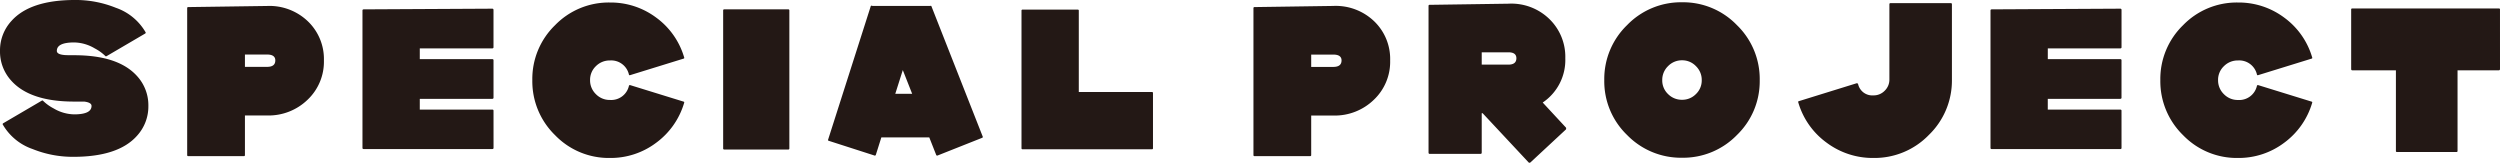 <svg xmlns="http://www.w3.org/2000/svg" width="339.512" height="22.103" viewBox="0 0 339.512 22.103">
  <path id="hd-special" d="M20.925-6.727a5.9,5.9,0,0,1-1.55,4.061Q16.833.186,10.726.186A14.567,14.567,0,0,1,5.208-.868a7.5,7.5,0,0,1-4.03-3.286.137.137,0,0,1,.031-.217L6.448-7.44q.124-.062.186.031A6.071,6.071,0,0,0,8.06-6.386a5.651,5.651,0,0,0,2.79.806q2.356,0,2.356-1.147,0-.465-.992-.589H10.85q-6.014,0-8.556-2.852A5.86,5.86,0,0,1,.775-14.2a5.9,5.9,0,0,1,1.55-4.061q2.542-2.852,8.649-2.852a14.567,14.567,0,0,1,5.518,1.054,7.5,7.5,0,0,1,4.03,3.286.137.137,0,0,1-.031.217l-5.239,3.069q-.124.062-.186-.031a6.071,6.071,0,0,0-1.426-1.023,5.651,5.651,0,0,0-2.79-.806q-2.356,0-2.356,1.147,0,.465.992.558.155.031,1.364.031,6.014,0,8.556,2.852A5.86,5.86,0,0,1,20.925-6.727ZM44.764-12.9a7.107,7.107,0,0,1-2.216,5.332,7.614,7.614,0,0,1-5.5,2.139H34.038V-.062a.137.137,0,0,1-.155.155H26.35a.137.137,0,0,1-.155-.155V-19.995a.137.137,0,0,1,.155-.155L37.045-20.3a7.54,7.54,0,0,1,5.534,2.077A7.093,7.093,0,0,1,44.764-12.9Zm-6.6,0q0-.806-1.116-.806H34.038v1.674h3.007Q38.161-12.028,38.161-12.9ZM67.8-1.023q0,.155-.186.155H50.189Q50-.868,50-1.023V-19.685q0-.155.186-.155l17.422-.093a.164.164,0,0,1,.186.186v5.053q0,.155-.186.155H57.784v1.457h9.827q.186,0,.186.155v5.084q0,.155-.186.155H57.784v1.457h9.827q.186,0,.186.155ZM93.682-7.13a10.324,10.324,0,0,1-3.8,5.41A10.259,10.259,0,0,1,83.607.341a10.132,10.132,0,0,1-7.455-3.1,10.208,10.208,0,0,1-3.085-7.471,10.157,10.157,0,0,1,3.085-7.456,10.157,10.157,0,0,1,7.455-3.084,10.311,10.311,0,0,1,6.277,2.046,10.246,10.246,0,0,1,3.8,5.394q.062.155-.093.186l-7.223,2.232q-.155.062-.186-.093A2.463,2.463,0,0,0,83.607-12.9a2.625,2.625,0,0,0-1.907.775,2.547,2.547,0,0,0-.79,1.891,2.6,2.6,0,0,0,.79,1.907,2.6,2.6,0,0,0,1.907.79A2.463,2.463,0,0,0,86.18-9.424a.14.14,0,0,1,.186-.124l7.223,2.232Q93.744-7.285,93.682-7.13ZM107.973-.961a.137.137,0,0,1-.155.155h-8.68a.137.137,0,0,1-.155-.155V-19.685a.137.137,0,0,1,.155-.155h8.68a.137.137,0,0,1,.155.155ZM134.23-2.573q.062.124-.093.186L128.123,0a.148.148,0,0,1-.217-.093l-.93-2.356h-6.51l-.744,2.356a.148.148,0,0,1-.217.093l-6.169-1.984q-.155-.031-.093-.186l5.766-18.042a.14.14,0,0,1,.186-.124l.062.031H127.1q.155-.062.186.093Zm-9.579-5.8-1.271-3.224L122.357-8.37ZM157.356-.992a.137.137,0,0,1-.155.155H139.655a.137.137,0,0,1-.155-.155V-19.654a.137.137,0,0,1,.155-.155h7.471a.137.137,0,0,1,.155.155V-8.618h9.92a.137.137,0,0,1,.155.155Zm32.209-11.9a7.107,7.107,0,0,1-2.216,5.332,7.614,7.614,0,0,1-5.5,2.139h-3.007V-.062a.137.137,0,0,1-.155.155h-7.533A.137.137,0,0,1,171-.062V-19.995a.137.137,0,0,1,.155-.155l10.7-.155a7.54,7.54,0,0,1,5.533,2.077A7.093,7.093,0,0,1,189.565-12.9Zm-6.6,0q0-.806-1.116-.806h-3.007v1.674h3.007Q182.962-12.028,182.962-12.9Zm30.5,9.238a.275.275,0,0,1-.031.124L208.6.961a.275.275,0,0,1-.124.031.126.126,0,0,1-.093-.031l-6.262-6.7H202V-.4q0,.186-.155.186h-6.913q-.155,0-.155-.186V-20.3a.137.137,0,0,1,.155-.155l10.7-.155a7.407,7.407,0,0,1,5.533,2.061,7.143,7.143,0,0,1,2.186,5.348,6.959,6.959,0,0,1-3.069,6.014l3.162,3.41A.275.275,0,0,1,213.466-3.658Zm-6.758-9.548q0-.806-1.085-.806H202v1.674h3.627Q206.708-12.338,206.708-13.206Zm33.046,2.976a10.132,10.132,0,0,1-3.1,7.456A10.172,10.172,0,0,1,229.214.31a10.208,10.208,0,0,1-7.471-3.085,10.132,10.132,0,0,1-3.1-7.456,10.183,10.183,0,0,1,3.1-7.471,10.183,10.183,0,0,1,7.471-3.1,10.147,10.147,0,0,1,7.44,3.1A10.183,10.183,0,0,1,239.754-10.23Zm-7.874,0a2.6,2.6,0,0,0-.79-1.906,2.563,2.563,0,0,0-1.876-.791,2.6,2.6,0,0,0-1.907.791,2.6,2.6,0,0,0-.79,1.906,2.547,2.547,0,0,0,.79,1.891,2.625,2.625,0,0,0,1.907.775,2.588,2.588,0,0,0,1.876-.775A2.547,2.547,0,0,0,231.88-10.23Zm33.976-.093a10.27,10.27,0,0,1-3.131,7.533A10.27,10.27,0,0,1,255.192.341a10.453,10.453,0,0,1-6.355-2.077,10.311,10.311,0,0,1-3.844-5.456q-.062-.155.093-.186L252.9-9.8a.176.176,0,0,1,.217.124,1.977,1.977,0,0,0,2.077,1.519,2.091,2.091,0,0,0,1.535-.635,2.091,2.091,0,0,0,.635-1.535v-10.2a.137.137,0,0,1,.155-.155H265.7a.137.137,0,0,1,.155.155Zm23.033,9.3q0,.155-.186.155H271.281q-.186,0-.186-.155V-19.685q0-.155.186-.155l17.422-.093a.164.164,0,0,1,.186.186v5.053q0,.155-.186.155h-9.827v1.457H288.7q.186,0,.186.155v5.084q0,.155-.186.155h-9.827v1.457H288.7q.186,0,.186.155ZM314.774-7.13a10.324,10.324,0,0,1-3.8,5.41A10.259,10.259,0,0,1,304.7.341a10.132,10.132,0,0,1-7.456-3.1,10.208,10.208,0,0,1-3.085-7.471,10.157,10.157,0,0,1,3.085-7.456A10.157,10.157,0,0,1,304.7-20.77a10.311,10.311,0,0,1,6.277,2.046,10.245,10.245,0,0,1,3.8,5.394q.062.155-.093.186l-7.223,2.232q-.155.062-.186-.093A2.463,2.463,0,0,0,304.7-12.9a2.625,2.625,0,0,0-1.906.775A2.547,2.547,0,0,0,302-10.23a2.6,2.6,0,0,0,.791,1.907,2.6,2.6,0,0,0,1.906.79,2.463,2.463,0,0,0,2.573-1.891.14.14,0,0,1,.186-.124l7.223,2.232Q314.836-7.285,314.774-7.13Zm25.513-4.619q0,.186-.155.186h-5.611V-.62a.137.137,0,0,1-.155.155h-8.06a.137.137,0,0,1-.155-.155V-11.563H320.23q-.155,0-.155-.186v-8.06a.137.137,0,0,1,.155-.155h19.9a.137.137,0,0,1,.155.155Z" transform="translate(-0.775 21.111)" fill="#231815"/>
</svg>
